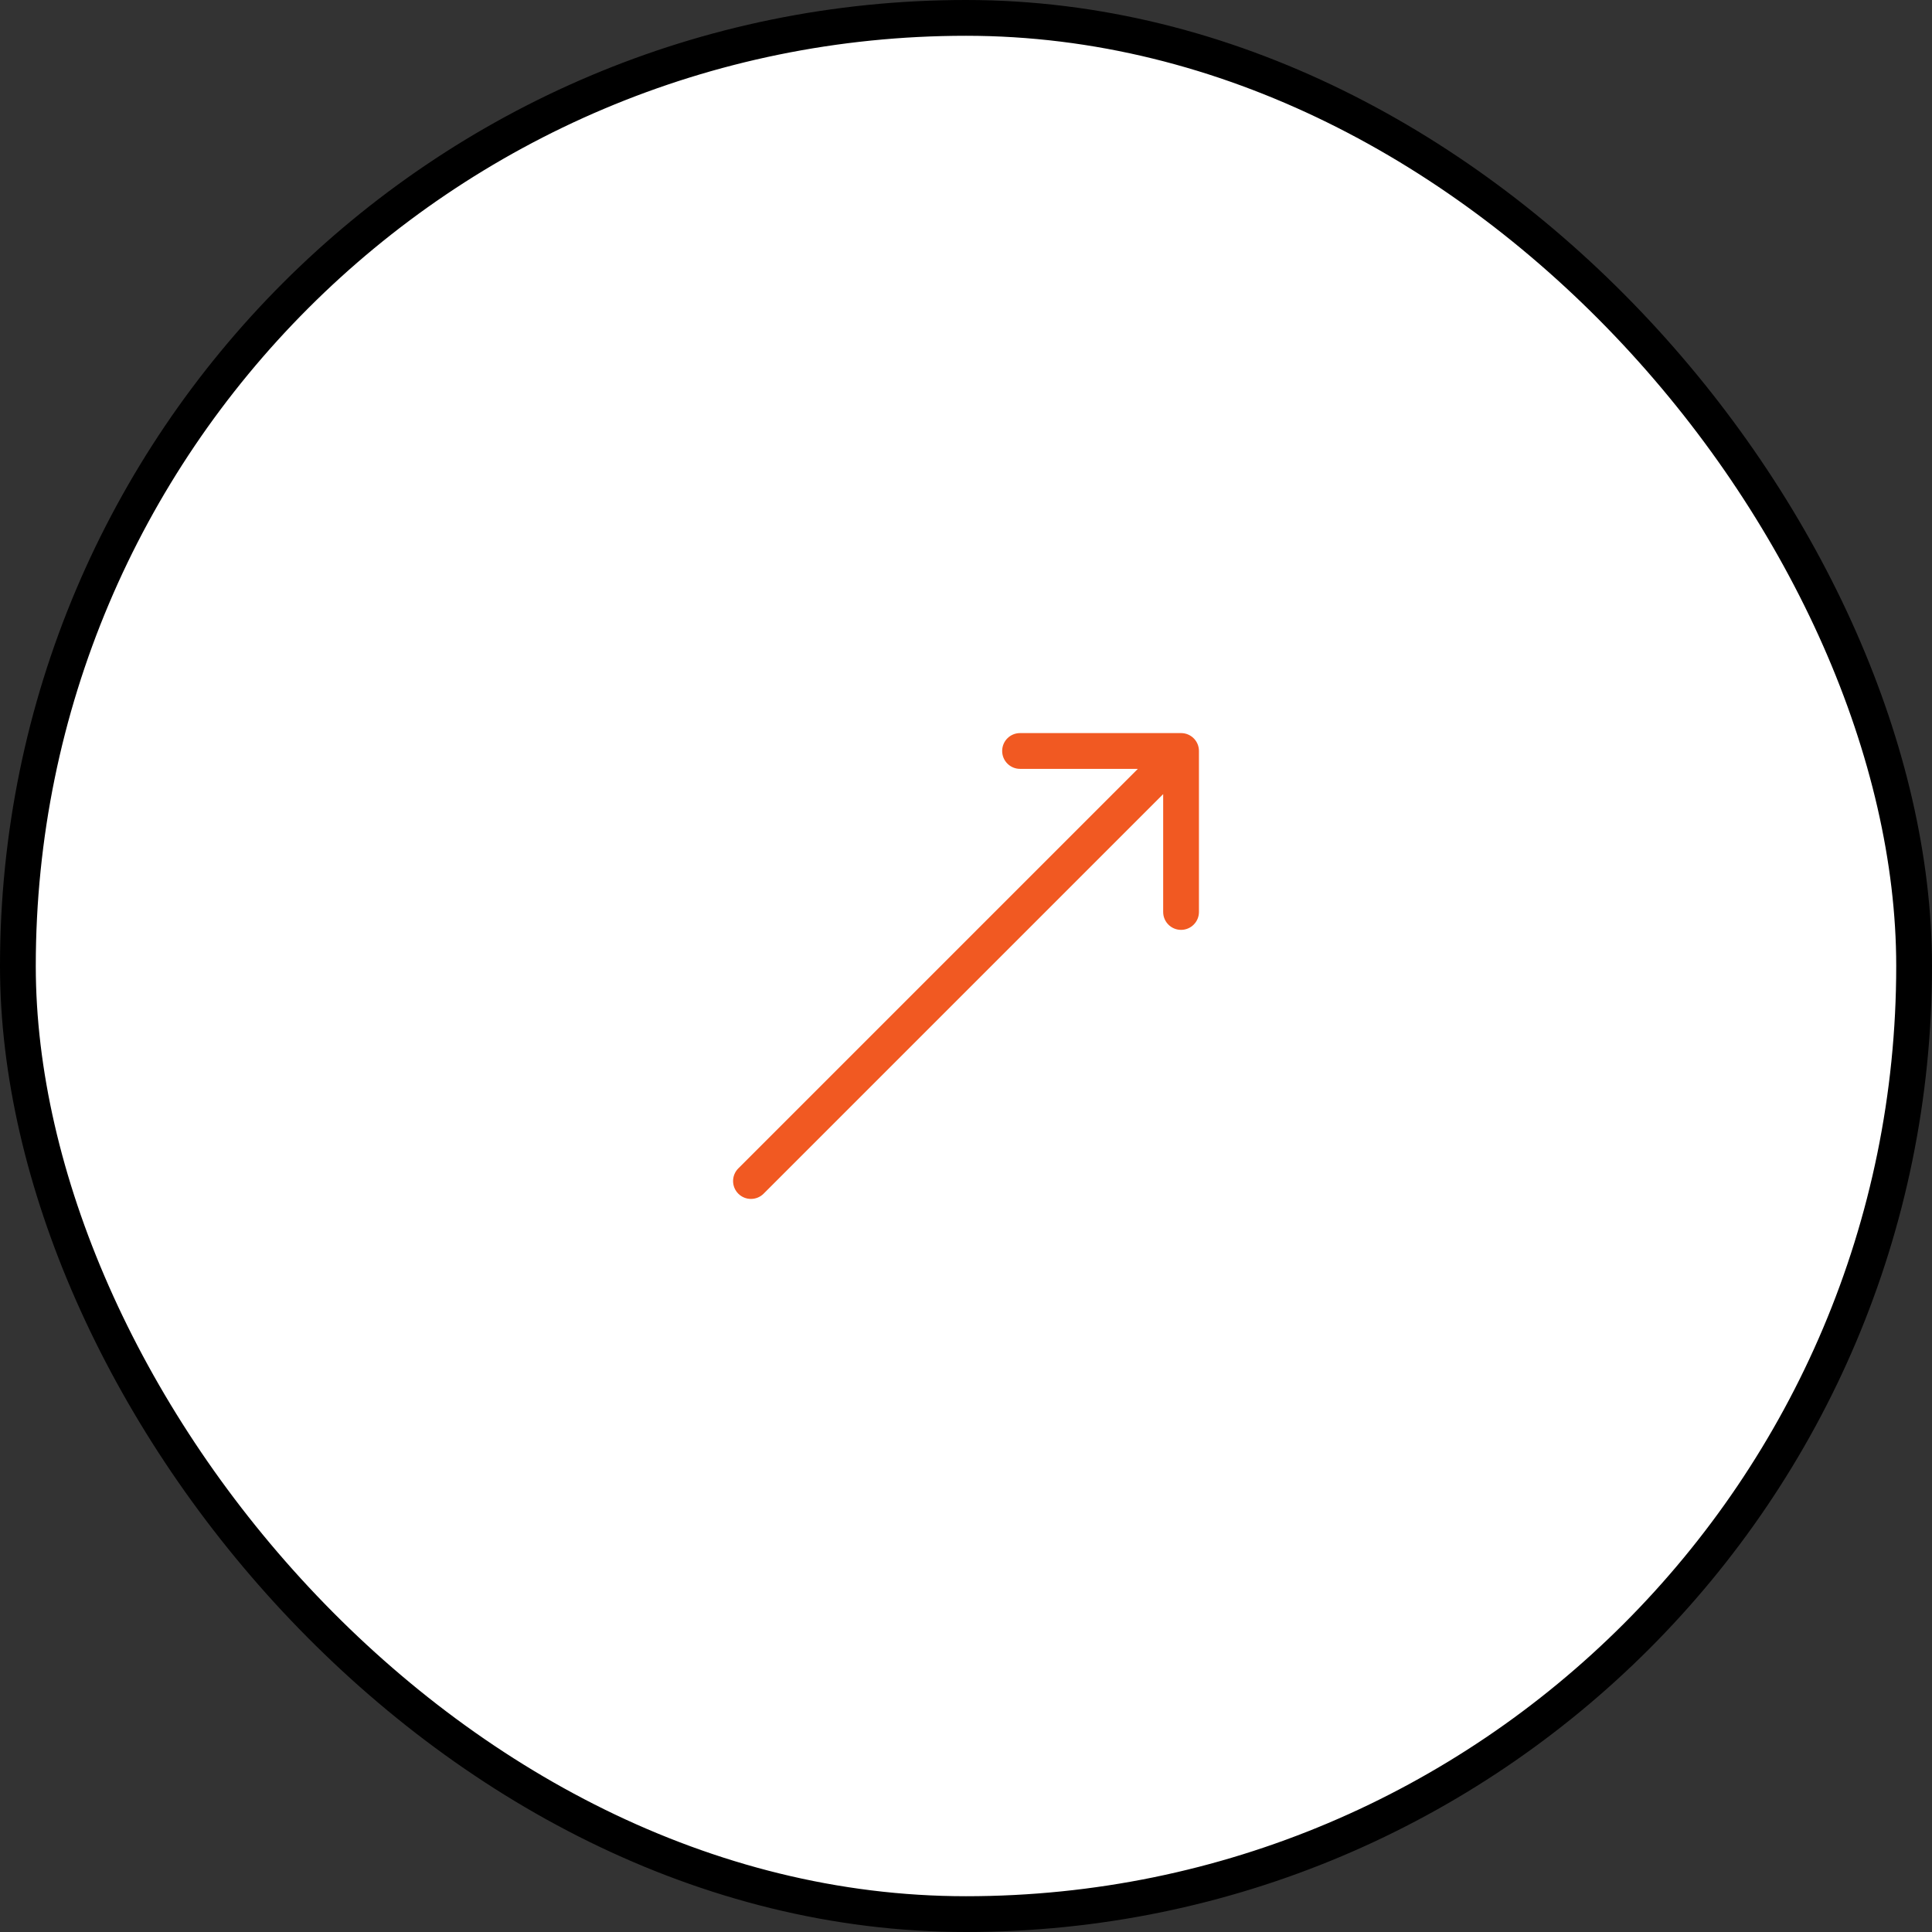 <svg width="54" height="54" viewBox="0 0 54 54" fill="none" xmlns="http://www.w3.org/2000/svg">
<rect x="0" y="0" width="54" height="54" fill="#333333" stroke="none"/>
<rect x="0.5" y="0.5" width="53" height="53" rx="26.5" fill="white"/>
<rect x="0.5" y="0.5" width="53" height="53" rx="26.5" stroke="black"/>
<path d="M20.636 32.657C20.441 32.852 20.441 33.169 20.636 33.364C20.831 33.559 21.148 33.559 21.343 33.364L20.636 32.657ZM33.511 20.99C33.511 20.713 33.287 20.49 33.011 20.49L28.511 20.49C28.234 20.49 28.011 20.713 28.011 20.99C28.011 21.266 28.234 21.49 28.511 21.49L32.511 21.49L32.511 25.49C32.511 25.766 32.734 25.99 33.011 25.99C33.287 25.99 33.511 25.766 33.511 25.49L33.511 20.99ZM21.343 33.364L33.364 21.343L32.657 20.636L20.636 32.657L21.343 33.364Z" fill="#F15922"/>
</svg>
